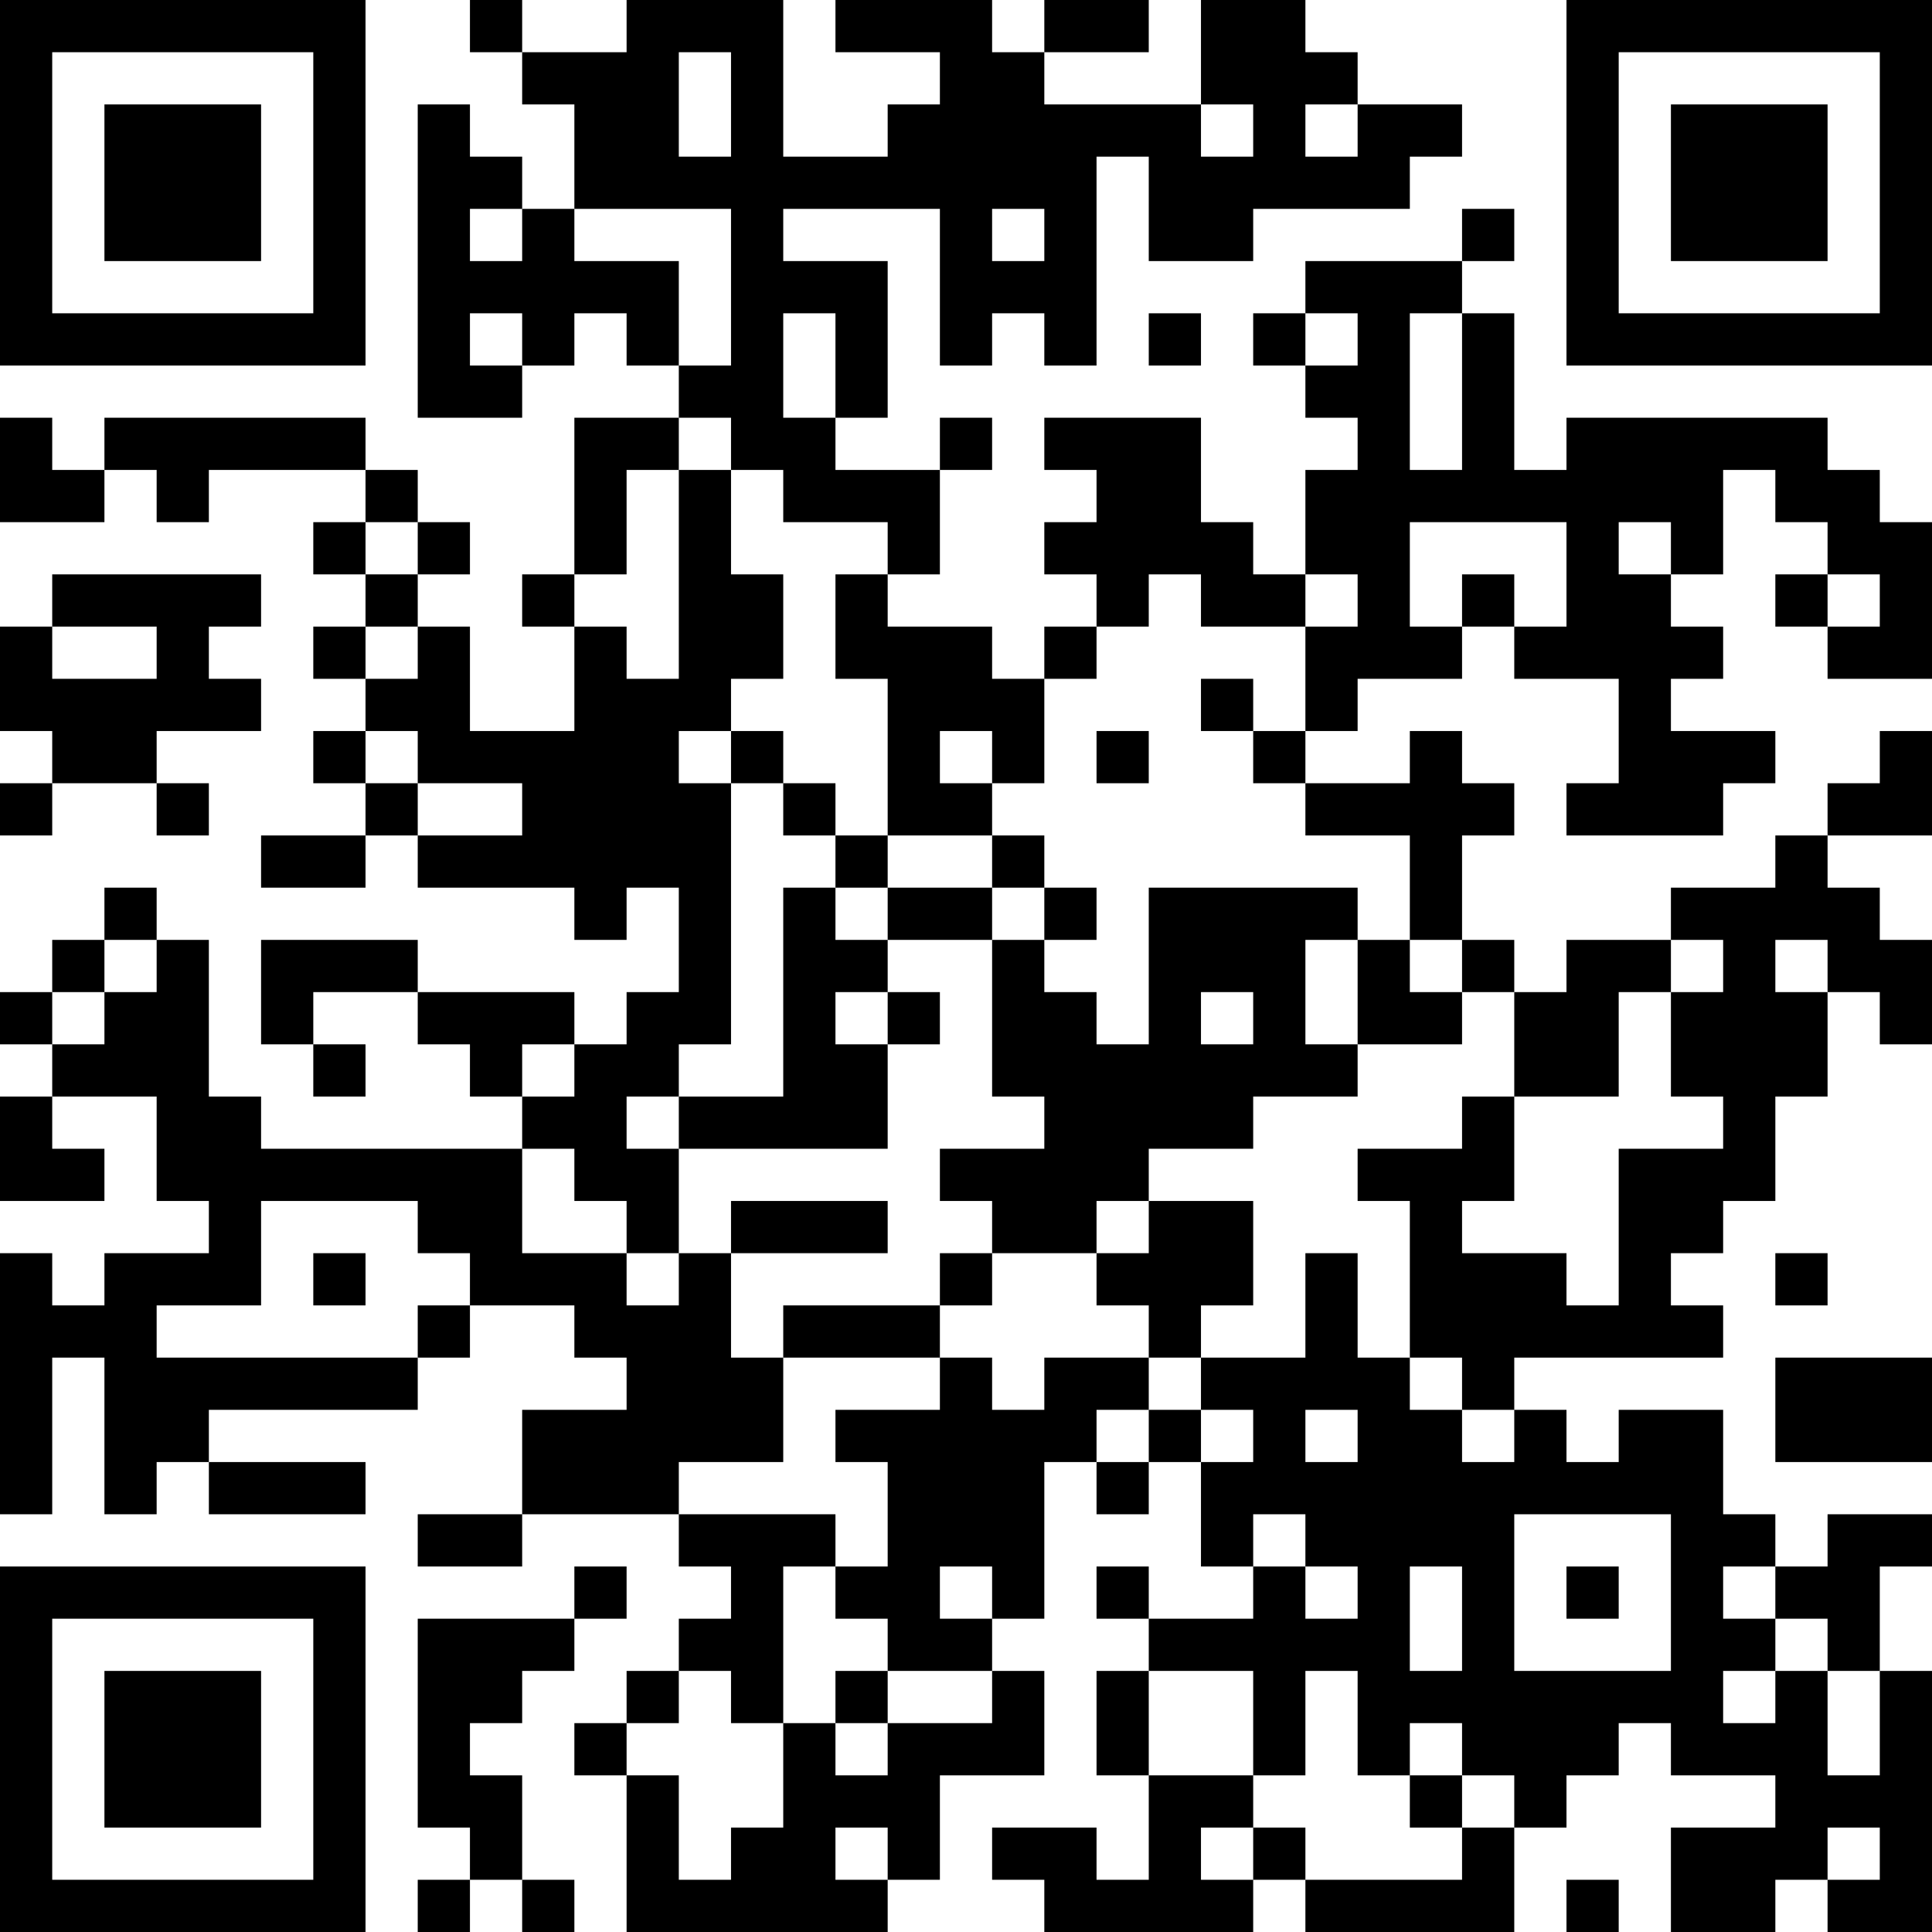 <?xml version="1.0" standalone="no"?>
<svg xmlns="http://www.w3.org/2000/svg" version="1.1" width="74" height="74">
	<!-- Created with https://api.qrserver.com (QR Code API, see goQR.me/api for information) -->
	<title>QR Code</title>
	<desc>https://paksad.com/product/هارد-دیسک-اینترنال-وسترن/</desc>
	<rect style="fill:rgb(255, 255, 255);fill-opacity:1" x="0" y="0" width="74" height="74" />
	<g id="elements">
		<path style="fill:rgb(0, 0, 0)" d="M 0,0 l 2,0 0,2 -2,0 z M 2,0 l 2,0 0,2 -2,0 z M 4,0 l 2,0 0,2 -2,0 z M 6,0 l 2,0 0,2 -2,0 z M 8,0 l 2,0 0,2 -2,0 z M 10,0 l 2,0 0,2 -2,0 z M 12,0 l 2,0 0,2 -2,0 z M 18,0 l 2,0 0,2 -2,0 z M 24,0 l 2,0 0,2 -2,0 z M 26,0 l 2,0 0,2 -2,0 z M 28,0 l 2,0 0,2 -2,0 z M 32,0 l 2,0 0,2 -2,0 z M 34,0 l 2,0 0,2 -2,0 z M 36,0 l 2,0 0,2 -2,0 z M 40,0 l 2,0 0,2 -2,0 z M 42,0 l 2,0 0,2 -2,0 z M 46,0 l 2,0 0,2 -2,0 z M 48,0 l 2,0 0,2 -2,0 z M 60,0 l 2,0 0,2 -2,0 z M 62,0 l 2,0 0,2 -2,0 z M 64,0 l 2,0 0,2 -2,0 z M 66,0 l 2,0 0,2 -2,0 z M 68,0 l 2,0 0,2 -2,0 z M 70,0 l 2,0 0,2 -2,0 z M 72,0 l 2,0 0,2 -2,0 z M 0,2 l 2,0 0,2 -2,0 z M 12,2 l 2,0 0,2 -2,0 z M 20,2 l 2,0 0,2 -2,0 z M 22,2 l 2,0 0,2 -2,0 z M 24,2 l 2,0 0,2 -2,0 z M 28,2 l 2,0 0,2 -2,0 z M 36,2 l 2,0 0,2 -2,0 z M 38,2 l 2,0 0,2 -2,0 z M 46,2 l 2,0 0,2 -2,0 z M 48,2 l 2,0 0,2 -2,0 z M 50,2 l 2,0 0,2 -2,0 z M 60,2 l 2,0 0,2 -2,0 z M 72,2 l 2,0 0,2 -2,0 z M 0,4 l 2,0 0,2 -2,0 z M 4,4 l 2,0 0,2 -2,0 z M 6,4 l 2,0 0,2 -2,0 z M 8,4 l 2,0 0,2 -2,0 z M 12,4 l 2,0 0,2 -2,0 z M 16,4 l 2,0 0,2 -2,0 z M 22,4 l 2,0 0,2 -2,0 z M 24,4 l 2,0 0,2 -2,0 z M 28,4 l 2,0 0,2 -2,0 z M 34,4 l 2,0 0,2 -2,0 z M 36,4 l 2,0 0,2 -2,0 z M 38,4 l 2,0 0,2 -2,0 z M 40,4 l 2,0 0,2 -2,0 z M 42,4 l 2,0 0,2 -2,0 z M 44,4 l 2,0 0,2 -2,0 z M 48,4 l 2,0 0,2 -2,0 z M 52,4 l 2,0 0,2 -2,0 z M 54,4 l 2,0 0,2 -2,0 z M 60,4 l 2,0 0,2 -2,0 z M 64,4 l 2,0 0,2 -2,0 z M 66,4 l 2,0 0,2 -2,0 z M 68,4 l 2,0 0,2 -2,0 z M 72,4 l 2,0 0,2 -2,0 z M 0,6 l 2,0 0,2 -2,0 z M 4,6 l 2,0 0,2 -2,0 z M 6,6 l 2,0 0,2 -2,0 z M 8,6 l 2,0 0,2 -2,0 z M 12,6 l 2,0 0,2 -2,0 z M 16,6 l 2,0 0,2 -2,0 z M 18,6 l 2,0 0,2 -2,0 z M 22,6 l 2,0 0,2 -2,0 z M 24,6 l 2,0 0,2 -2,0 z M 26,6 l 2,0 0,2 -2,0 z M 28,6 l 2,0 0,2 -2,0 z M 30,6 l 2,0 0,2 -2,0 z M 32,6 l 2,0 0,2 -2,0 z M 34,6 l 2,0 0,2 -2,0 z M 36,6 l 2,0 0,2 -2,0 z M 38,6 l 2,0 0,2 -2,0 z M 40,6 l 2,0 0,2 -2,0 z M 44,6 l 2,0 0,2 -2,0 z M 46,6 l 2,0 0,2 -2,0 z M 48,6 l 2,0 0,2 -2,0 z M 50,6 l 2,0 0,2 -2,0 z M 52,6 l 2,0 0,2 -2,0 z M 60,6 l 2,0 0,2 -2,0 z M 64,6 l 2,0 0,2 -2,0 z M 66,6 l 2,0 0,2 -2,0 z M 68,6 l 2,0 0,2 -2,0 z M 72,6 l 2,0 0,2 -2,0 z M 0,8 l 2,0 0,2 -2,0 z M 4,8 l 2,0 0,2 -2,0 z M 6,8 l 2,0 0,2 -2,0 z M 8,8 l 2,0 0,2 -2,0 z M 12,8 l 2,0 0,2 -2,0 z M 16,8 l 2,0 0,2 -2,0 z M 20,8 l 2,0 0,2 -2,0 z M 28,8 l 2,0 0,2 -2,0 z M 36,8 l 2,0 0,2 -2,0 z M 40,8 l 2,0 0,2 -2,0 z M 44,8 l 2,0 0,2 -2,0 z M 46,8 l 2,0 0,2 -2,0 z M 56,8 l 2,0 0,2 -2,0 z M 60,8 l 2,0 0,2 -2,0 z M 64,8 l 2,0 0,2 -2,0 z M 66,8 l 2,0 0,2 -2,0 z M 68,8 l 2,0 0,2 -2,0 z M 72,8 l 2,0 0,2 -2,0 z M 0,10 l 2,0 0,2 -2,0 z M 12,10 l 2,0 0,2 -2,0 z M 16,10 l 2,0 0,2 -2,0 z M 18,10 l 2,0 0,2 -2,0 z M 20,10 l 2,0 0,2 -2,0 z M 22,10 l 2,0 0,2 -2,0 z M 24,10 l 2,0 0,2 -2,0 z M 28,10 l 2,0 0,2 -2,0 z M 30,10 l 2,0 0,2 -2,0 z M 32,10 l 2,0 0,2 -2,0 z M 36,10 l 2,0 0,2 -2,0 z M 38,10 l 2,0 0,2 -2,0 z M 40,10 l 2,0 0,2 -2,0 z M 50,10 l 2,0 0,2 -2,0 z M 52,10 l 2,0 0,2 -2,0 z M 54,10 l 2,0 0,2 -2,0 z M 60,10 l 2,0 0,2 -2,0 z M 72,10 l 2,0 0,2 -2,0 z M 0,12 l 2,0 0,2 -2,0 z M 2,12 l 2,0 0,2 -2,0 z M 4,12 l 2,0 0,2 -2,0 z M 6,12 l 2,0 0,2 -2,0 z M 8,12 l 2,0 0,2 -2,0 z M 10,12 l 2,0 0,2 -2,0 z M 12,12 l 2,0 0,2 -2,0 z M 16,12 l 2,0 0,2 -2,0 z M 20,12 l 2,0 0,2 -2,0 z M 24,12 l 2,0 0,2 -2,0 z M 28,12 l 2,0 0,2 -2,0 z M 32,12 l 2,0 0,2 -2,0 z M 36,12 l 2,0 0,2 -2,0 z M 40,12 l 2,0 0,2 -2,0 z M 44,12 l 2,0 0,2 -2,0 z M 48,12 l 2,0 0,2 -2,0 z M 52,12 l 2,0 0,2 -2,0 z M 56,12 l 2,0 0,2 -2,0 z M 60,12 l 2,0 0,2 -2,0 z M 62,12 l 2,0 0,2 -2,0 z M 64,12 l 2,0 0,2 -2,0 z M 66,12 l 2,0 0,2 -2,0 z M 68,12 l 2,0 0,2 -2,0 z M 70,12 l 2,0 0,2 -2,0 z M 72,12 l 2,0 0,2 -2,0 z M 16,14 l 2,0 0,2 -2,0 z M 18,14 l 2,0 0,2 -2,0 z M 26,14 l 2,0 0,2 -2,0 z M 28,14 l 2,0 0,2 -2,0 z M 32,14 l 2,0 0,2 -2,0 z M 50,14 l 2,0 0,2 -2,0 z M 52,14 l 2,0 0,2 -2,0 z M 56,14 l 2,0 0,2 -2,0 z M 0,16 l 2,0 0,2 -2,0 z M 4,16 l 2,0 0,2 -2,0 z M 6,16 l 2,0 0,2 -2,0 z M 8,16 l 2,0 0,2 -2,0 z M 10,16 l 2,0 0,2 -2,0 z M 12,16 l 2,0 0,2 -2,0 z M 22,16 l 2,0 0,2 -2,0 z M 24,16 l 2,0 0,2 -2,0 z M 28,16 l 2,0 0,2 -2,0 z M 30,16 l 2,0 0,2 -2,0 z M 36,16 l 2,0 0,2 -2,0 z M 40,16 l 2,0 0,2 -2,0 z M 42,16 l 2,0 0,2 -2,0 z M 44,16 l 2,0 0,2 -2,0 z M 52,16 l 2,0 0,2 -2,0 z M 56,16 l 2,0 0,2 -2,0 z M 60,16 l 2,0 0,2 -2,0 z M 62,16 l 2,0 0,2 -2,0 z M 64,16 l 2,0 0,2 -2,0 z M 66,16 l 2,0 0,2 -2,0 z M 68,16 l 2,0 0,2 -2,0 z M 0,18 l 2,0 0,2 -2,0 z M 2,18 l 2,0 0,2 -2,0 z M 6,18 l 2,0 0,2 -2,0 z M 14,18 l 2,0 0,2 -2,0 z M 22,18 l 2,0 0,2 -2,0 z M 26,18 l 2,0 0,2 -2,0 z M 30,18 l 2,0 0,2 -2,0 z M 32,18 l 2,0 0,2 -2,0 z M 34,18 l 2,0 0,2 -2,0 z M 42,18 l 2,0 0,2 -2,0 z M 44,18 l 2,0 0,2 -2,0 z M 50,18 l 2,0 0,2 -2,0 z M 52,18 l 2,0 0,2 -2,0 z M 54,18 l 2,0 0,2 -2,0 z M 56,18 l 2,0 0,2 -2,0 z M 58,18 l 2,0 0,2 -2,0 z M 60,18 l 2,0 0,2 -2,0 z M 62,18 l 2,0 0,2 -2,0 z M 64,18 l 2,0 0,2 -2,0 z M 68,18 l 2,0 0,2 -2,0 z M 70,18 l 2,0 0,2 -2,0 z M 12,20 l 2,0 0,2 -2,0 z M 16,20 l 2,0 0,2 -2,0 z M 22,20 l 2,0 0,2 -2,0 z M 26,20 l 2,0 0,2 -2,0 z M 34,20 l 2,0 0,2 -2,0 z M 40,20 l 2,0 0,2 -2,0 z M 42,20 l 2,0 0,2 -2,0 z M 44,20 l 2,0 0,2 -2,0 z M 46,20 l 2,0 0,2 -2,0 z M 50,20 l 2,0 0,2 -2,0 z M 52,20 l 2,0 0,2 -2,0 z M 60,20 l 2,0 0,2 -2,0 z M 64,20 l 2,0 0,2 -2,0 z M 70,20 l 2,0 0,2 -2,0 z M 72,20 l 2,0 0,2 -2,0 z M 2,22 l 2,0 0,2 -2,0 z M 4,22 l 2,0 0,2 -2,0 z M 6,22 l 2,0 0,2 -2,0 z M 8,22 l 2,0 0,2 -2,0 z M 14,22 l 2,0 0,2 -2,0 z M 20,22 l 2,0 0,2 -2,0 z M 26,22 l 2,0 0,2 -2,0 z M 28,22 l 2,0 0,2 -2,0 z M 32,22 l 2,0 0,2 -2,0 z M 42,22 l 2,0 0,2 -2,0 z M 46,22 l 2,0 0,2 -2,0 z M 48,22 l 2,0 0,2 -2,0 z M 52,22 l 2,0 0,2 -2,0 z M 56,22 l 2,0 0,2 -2,0 z M 60,22 l 2,0 0,2 -2,0 z M 62,22 l 2,0 0,2 -2,0 z M 68,22 l 2,0 0,2 -2,0 z M 72,22 l 2,0 0,2 -2,0 z M 0,24 l 2,0 0,2 -2,0 z M 6,24 l 2,0 0,2 -2,0 z M 12,24 l 2,0 0,2 -2,0 z M 16,24 l 2,0 0,2 -2,0 z M 22,24 l 2,0 0,2 -2,0 z M 26,24 l 2,0 0,2 -2,0 z M 28,24 l 2,0 0,2 -2,0 z M 32,24 l 2,0 0,2 -2,0 z M 34,24 l 2,0 0,2 -2,0 z M 36,24 l 2,0 0,2 -2,0 z M 40,24 l 2,0 0,2 -2,0 z M 50,24 l 2,0 0,2 -2,0 z M 52,24 l 2,0 0,2 -2,0 z M 54,24 l 2,0 0,2 -2,0 z M 58,24 l 2,0 0,2 -2,0 z M 60,24 l 2,0 0,2 -2,0 z M 62,24 l 2,0 0,2 -2,0 z M 64,24 l 2,0 0,2 -2,0 z M 70,24 l 2,0 0,2 -2,0 z M 72,24 l 2,0 0,2 -2,0 z M 0,26 l 2,0 0,2 -2,0 z M 2,26 l 2,0 0,2 -2,0 z M 4,26 l 2,0 0,2 -2,0 z M 6,26 l 2,0 0,2 -2,0 z M 8,26 l 2,0 0,2 -2,0 z M 14,26 l 2,0 0,2 -2,0 z M 16,26 l 2,0 0,2 -2,0 z M 22,26 l 2,0 0,2 -2,0 z M 24,26 l 2,0 0,2 -2,0 z M 26,26 l 2,0 0,2 -2,0 z M 34,26 l 2,0 0,2 -2,0 z M 36,26 l 2,0 0,2 -2,0 z M 38,26 l 2,0 0,2 -2,0 z M 46,26 l 2,0 0,2 -2,0 z M 50,26 l 2,0 0,2 -2,0 z M 62,26 l 2,0 0,2 -2,0 z M 2,28 l 2,0 0,2 -2,0 z M 4,28 l 2,0 0,2 -2,0 z M 12,28 l 2,0 0,2 -2,0 z M 16,28 l 2,0 0,2 -2,0 z M 18,28 l 2,0 0,2 -2,0 z M 20,28 l 2,0 0,2 -2,0 z M 22,28 l 2,0 0,2 -2,0 z M 24,28 l 2,0 0,2 -2,0 z M 28,28 l 2,0 0,2 -2,0 z M 34,28 l 2,0 0,2 -2,0 z M 38,28 l 2,0 0,2 -2,0 z M 42,28 l 2,0 0,2 -2,0 z M 48,28 l 2,0 0,2 -2,0 z M 54,28 l 2,0 0,2 -2,0 z M 62,28 l 2,0 0,2 -2,0 z M 64,28 l 2,0 0,2 -2,0 z M 66,28 l 2,0 0,2 -2,0 z M 72,28 l 2,0 0,2 -2,0 z M 0,30 l 2,0 0,2 -2,0 z M 6,30 l 2,0 0,2 -2,0 z M 14,30 l 2,0 0,2 -2,0 z M 20,30 l 2,0 0,2 -2,0 z M 22,30 l 2,0 0,2 -2,0 z M 24,30 l 2,0 0,2 -2,0 z M 26,30 l 2,0 0,2 -2,0 z M 30,30 l 2,0 0,2 -2,0 z M 34,30 l 2,0 0,2 -2,0 z M 36,30 l 2,0 0,2 -2,0 z M 50,30 l 2,0 0,2 -2,0 z M 52,30 l 2,0 0,2 -2,0 z M 54,30 l 2,0 0,2 -2,0 z M 56,30 l 2,0 0,2 -2,0 z M 60,30 l 2,0 0,2 -2,0 z M 62,30 l 2,0 0,2 -2,0 z M 64,30 l 2,0 0,2 -2,0 z M 70,30 l 2,0 0,2 -2,0 z M 72,30 l 2,0 0,2 -2,0 z M 10,32 l 2,0 0,2 -2,0 z M 12,32 l 2,0 0,2 -2,0 z M 16,32 l 2,0 0,2 -2,0 z M 18,32 l 2,0 0,2 -2,0 z M 20,32 l 2,0 0,2 -2,0 z M 22,32 l 2,0 0,2 -2,0 z M 24,32 l 2,0 0,2 -2,0 z M 26,32 l 2,0 0,2 -2,0 z M 32,32 l 2,0 0,2 -2,0 z M 38,32 l 2,0 0,2 -2,0 z M 54,32 l 2,0 0,2 -2,0 z M 68,32 l 2,0 0,2 -2,0 z M 4,34 l 2,0 0,2 -2,0 z M 22,34 l 2,0 0,2 -2,0 z M 26,34 l 2,0 0,2 -2,0 z M 30,34 l 2,0 0,2 -2,0 z M 34,34 l 2,0 0,2 -2,0 z M 36,34 l 2,0 0,2 -2,0 z M 40,34 l 2,0 0,2 -2,0 z M 44,34 l 2,0 0,2 -2,0 z M 46,34 l 2,0 0,2 -2,0 z M 48,34 l 2,0 0,2 -2,0 z M 50,34 l 2,0 0,2 -2,0 z M 54,34 l 2,0 0,2 -2,0 z M 64,34 l 2,0 0,2 -2,0 z M 66,34 l 2,0 0,2 -2,0 z M 68,34 l 2,0 0,2 -2,0 z M 70,34 l 2,0 0,2 -2,0 z M 2,36 l 2,0 0,2 -2,0 z M 6,36 l 2,0 0,2 -2,0 z M 10,36 l 2,0 0,2 -2,0 z M 12,36 l 2,0 0,2 -2,0 z M 14,36 l 2,0 0,2 -2,0 z M 26,36 l 2,0 0,2 -2,0 z M 30,36 l 2,0 0,2 -2,0 z M 32,36 l 2,0 0,2 -2,0 z M 38,36 l 2,0 0,2 -2,0 z M 44,36 l 2,0 0,2 -2,0 z M 46,36 l 2,0 0,2 -2,0 z M 48,36 l 2,0 0,2 -2,0 z M 52,36 l 2,0 0,2 -2,0 z M 56,36 l 2,0 0,2 -2,0 z M 60,36 l 2,0 0,2 -2,0 z M 62,36 l 2,0 0,2 -2,0 z M 66,36 l 2,0 0,2 -2,0 z M 70,36 l 2,0 0,2 -2,0 z M 72,36 l 2,0 0,2 -2,0 z M 0,38 l 2,0 0,2 -2,0 z M 4,38 l 2,0 0,2 -2,0 z M 6,38 l 2,0 0,2 -2,0 z M 10,38 l 2,0 0,2 -2,0 z M 16,38 l 2,0 0,2 -2,0 z M 18,38 l 2,0 0,2 -2,0 z M 20,38 l 2,0 0,2 -2,0 z M 24,38 l 2,0 0,2 -2,0 z M 26,38 l 2,0 0,2 -2,0 z M 30,38 l 2,0 0,2 -2,0 z M 34,38 l 2,0 0,2 -2,0 z M 38,38 l 2,0 0,2 -2,0 z M 40,38 l 2,0 0,2 -2,0 z M 44,38 l 2,0 0,2 -2,0 z M 48,38 l 2,0 0,2 -2,0 z M 52,38 l 2,0 0,2 -2,0 z M 54,38 l 2,0 0,2 -2,0 z M 58,38 l 2,0 0,2 -2,0 z M 60,38 l 2,0 0,2 -2,0 z M 64,38 l 2,0 0,2 -2,0 z M 66,38 l 2,0 0,2 -2,0 z M 68,38 l 2,0 0,2 -2,0 z M 72,38 l 2,0 0,2 -2,0 z M 2,40 l 2,0 0,2 -2,0 z M 4,40 l 2,0 0,2 -2,0 z M 6,40 l 2,0 0,2 -2,0 z M 12,40 l 2,0 0,2 -2,0 z M 18,40 l 2,0 0,2 -2,0 z M 22,40 l 2,0 0,2 -2,0 z M 24,40 l 2,0 0,2 -2,0 z M 30,40 l 2,0 0,2 -2,0 z M 32,40 l 2,0 0,2 -2,0 z M 38,40 l 2,0 0,2 -2,0 z M 40,40 l 2,0 0,2 -2,0 z M 42,40 l 2,0 0,2 -2,0 z M 44,40 l 2,0 0,2 -2,0 z M 46,40 l 2,0 0,2 -2,0 z M 48,40 l 2,0 0,2 -2,0 z M 50,40 l 2,0 0,2 -2,0 z M 58,40 l 2,0 0,2 -2,0 z M 60,40 l 2,0 0,2 -2,0 z M 64,40 l 2,0 0,2 -2,0 z M 66,40 l 2,0 0,2 -2,0 z M 68,40 l 2,0 0,2 -2,0 z M 0,42 l 2,0 0,2 -2,0 z M 6,42 l 2,0 0,2 -2,0 z M 8,42 l 2,0 0,2 -2,0 z M 20,42 l 2,0 0,2 -2,0 z M 22,42 l 2,0 0,2 -2,0 z M 26,42 l 2,0 0,2 -2,0 z M 28,42 l 2,0 0,2 -2,0 z M 30,42 l 2,0 0,2 -2,0 z M 32,42 l 2,0 0,2 -2,0 z M 40,42 l 2,0 0,2 -2,0 z M 42,42 l 2,0 0,2 -2,0 z M 44,42 l 2,0 0,2 -2,0 z M 46,42 l 2,0 0,2 -2,0 z M 56,42 l 2,0 0,2 -2,0 z M 66,42 l 2,0 0,2 -2,0 z M 0,44 l 2,0 0,2 -2,0 z M 2,44 l 2,0 0,2 -2,0 z M 6,44 l 2,0 0,2 -2,0 z M 8,44 l 2,0 0,2 -2,0 z M 10,44 l 2,0 0,2 -2,0 z M 12,44 l 2,0 0,2 -2,0 z M 14,44 l 2,0 0,2 -2,0 z M 16,44 l 2,0 0,2 -2,0 z M 18,44 l 2,0 0,2 -2,0 z M 22,44 l 2,0 0,2 -2,0 z M 24,44 l 2,0 0,2 -2,0 z M 36,44 l 2,0 0,2 -2,0 z M 38,44 l 2,0 0,2 -2,0 z M 40,44 l 2,0 0,2 -2,0 z M 42,44 l 2,0 0,2 -2,0 z M 52,44 l 2,0 0,2 -2,0 z M 54,44 l 2,0 0,2 -2,0 z M 56,44 l 2,0 0,2 -2,0 z M 62,44 l 2,0 0,2 -2,0 z M 64,44 l 2,0 0,2 -2,0 z M 66,44 l 2,0 0,2 -2,0 z M 8,46 l 2,0 0,2 -2,0 z M 16,46 l 2,0 0,2 -2,0 z M 18,46 l 2,0 0,2 -2,0 z M 24,46 l 2,0 0,2 -2,0 z M 28,46 l 2,0 0,2 -2,0 z M 30,46 l 2,0 0,2 -2,0 z M 32,46 l 2,0 0,2 -2,0 z M 38,46 l 2,0 0,2 -2,0 z M 40,46 l 2,0 0,2 -2,0 z M 44,46 l 2,0 0,2 -2,0 z M 46,46 l 2,0 0,2 -2,0 z M 54,46 l 2,0 0,2 -2,0 z M 62,46 l 2,0 0,2 -2,0 z M 64,46 l 2,0 0,2 -2,0 z M 0,48 l 2,0 0,2 -2,0 z M 4,48 l 2,0 0,2 -2,0 z M 6,48 l 2,0 0,2 -2,0 z M 8,48 l 2,0 0,2 -2,0 z M 12,48 l 2,0 0,2 -2,0 z M 18,48 l 2,0 0,2 -2,0 z M 20,48 l 2,0 0,2 -2,0 z M 22,48 l 2,0 0,2 -2,0 z M 26,48 l 2,0 0,2 -2,0 z M 36,48 l 2,0 0,2 -2,0 z M 42,48 l 2,0 0,2 -2,0 z M 44,48 l 2,0 0,2 -2,0 z M 46,48 l 2,0 0,2 -2,0 z M 50,48 l 2,0 0,2 -2,0 z M 54,48 l 2,0 0,2 -2,0 z M 56,48 l 2,0 0,2 -2,0 z M 58,48 l 2,0 0,2 -2,0 z M 62,48 l 2,0 0,2 -2,0 z M 68,48 l 2,0 0,2 -2,0 z M 0,50 l 2,0 0,2 -2,0 z M 2,50 l 2,0 0,2 -2,0 z M 4,50 l 2,0 0,2 -2,0 z M 16,50 l 2,0 0,2 -2,0 z M 22,50 l 2,0 0,2 -2,0 z M 24,50 l 2,0 0,2 -2,0 z M 26,50 l 2,0 0,2 -2,0 z M 30,50 l 2,0 0,2 -2,0 z M 32,50 l 2,0 0,2 -2,0 z M 34,50 l 2,0 0,2 -2,0 z M 44,50 l 2,0 0,2 -2,0 z M 50,50 l 2,0 0,2 -2,0 z M 54,50 l 2,0 0,2 -2,0 z M 56,50 l 2,0 0,2 -2,0 z M 58,50 l 2,0 0,2 -2,0 z M 60,50 l 2,0 0,2 -2,0 z M 62,50 l 2,0 0,2 -2,0 z M 64,50 l 2,0 0,2 -2,0 z M 0,52 l 2,0 0,2 -2,0 z M 4,52 l 2,0 0,2 -2,0 z M 6,52 l 2,0 0,2 -2,0 z M 8,52 l 2,0 0,2 -2,0 z M 10,52 l 2,0 0,2 -2,0 z M 12,52 l 2,0 0,2 -2,0 z M 14,52 l 2,0 0,2 -2,0 z M 24,52 l 2,0 0,2 -2,0 z M 26,52 l 2,0 0,2 -2,0 z M 28,52 l 2,0 0,2 -2,0 z M 36,52 l 2,0 0,2 -2,0 z M 40,52 l 2,0 0,2 -2,0 z M 42,52 l 2,0 0,2 -2,0 z M 46,52 l 2,0 0,2 -2,0 z M 48,52 l 2,0 0,2 -2,0 z M 50,52 l 2,0 0,2 -2,0 z M 52,52 l 2,0 0,2 -2,0 z M 56,52 l 2,0 0,2 -2,0 z M 68,52 l 2,0 0,2 -2,0 z M 70,52 l 2,0 0,2 -2,0 z M 72,52 l 2,0 0,2 -2,0 z M 0,54 l 2,0 0,2 -2,0 z M 4,54 l 2,0 0,2 -2,0 z M 6,54 l 2,0 0,2 -2,0 z M 20,54 l 2,0 0,2 -2,0 z M 22,54 l 2,0 0,2 -2,0 z M 24,54 l 2,0 0,2 -2,0 z M 26,54 l 2,0 0,2 -2,0 z M 28,54 l 2,0 0,2 -2,0 z M 32,54 l 2,0 0,2 -2,0 z M 34,54 l 2,0 0,2 -2,0 z M 36,54 l 2,0 0,2 -2,0 z M 38,54 l 2,0 0,2 -2,0 z M 40,54 l 2,0 0,2 -2,0 z M 44,54 l 2,0 0,2 -2,0 z M 48,54 l 2,0 0,2 -2,0 z M 52,54 l 2,0 0,2 -2,0 z M 54,54 l 2,0 0,2 -2,0 z M 58,54 l 2,0 0,2 -2,0 z M 62,54 l 2,0 0,2 -2,0 z M 64,54 l 2,0 0,2 -2,0 z M 68,54 l 2,0 0,2 -2,0 z M 70,54 l 2,0 0,2 -2,0 z M 72,54 l 2,0 0,2 -2,0 z M 0,56 l 2,0 0,2 -2,0 z M 4,56 l 2,0 0,2 -2,0 z M 8,56 l 2,0 0,2 -2,0 z M 10,56 l 2,0 0,2 -2,0 z M 12,56 l 2,0 0,2 -2,0 z M 20,56 l 2,0 0,2 -2,0 z M 22,56 l 2,0 0,2 -2,0 z M 24,56 l 2,0 0,2 -2,0 z M 34,56 l 2,0 0,2 -2,0 z M 36,56 l 2,0 0,2 -2,0 z M 38,56 l 2,0 0,2 -2,0 z M 42,56 l 2,0 0,2 -2,0 z M 46,56 l 2,0 0,2 -2,0 z M 48,56 l 2,0 0,2 -2,0 z M 50,56 l 2,0 0,2 -2,0 z M 52,56 l 2,0 0,2 -2,0 z M 54,56 l 2,0 0,2 -2,0 z M 56,56 l 2,0 0,2 -2,0 z M 58,56 l 2,0 0,2 -2,0 z M 60,56 l 2,0 0,2 -2,0 z M 62,56 l 2,0 0,2 -2,0 z M 64,56 l 2,0 0,2 -2,0 z M 16,58 l 2,0 0,2 -2,0 z M 18,58 l 2,0 0,2 -2,0 z M 26,58 l 2,0 0,2 -2,0 z M 28,58 l 2,0 0,2 -2,0 z M 30,58 l 2,0 0,2 -2,0 z M 34,58 l 2,0 0,2 -2,0 z M 36,58 l 2,0 0,2 -2,0 z M 38,58 l 2,0 0,2 -2,0 z M 46,58 l 2,0 0,2 -2,0 z M 50,58 l 2,0 0,2 -2,0 z M 52,58 l 2,0 0,2 -2,0 z M 54,58 l 2,0 0,2 -2,0 z M 56,58 l 2,0 0,2 -2,0 z M 64,58 l 2,0 0,2 -2,0 z M 66,58 l 2,0 0,2 -2,0 z M 70,58 l 2,0 0,2 -2,0 z M 72,58 l 2,0 0,2 -2,0 z M 0,60 l 2,0 0,2 -2,0 z M 2,60 l 2,0 0,2 -2,0 z M 4,60 l 2,0 0,2 -2,0 z M 6,60 l 2,0 0,2 -2,0 z M 8,60 l 2,0 0,2 -2,0 z M 10,60 l 2,0 0,2 -2,0 z M 12,60 l 2,0 0,2 -2,0 z M 22,60 l 2,0 0,2 -2,0 z M 28,60 l 2,0 0,2 -2,0 z M 32,60 l 2,0 0,2 -2,0 z M 34,60 l 2,0 0,2 -2,0 z M 38,60 l 2,0 0,2 -2,0 z M 42,60 l 2,0 0,2 -2,0 z M 48,60 l 2,0 0,2 -2,0 z M 52,60 l 2,0 0,2 -2,0 z M 56,60 l 2,0 0,2 -2,0 z M 60,60 l 2,0 0,2 -2,0 z M 64,60 l 2,0 0,2 -2,0 z M 68,60 l 2,0 0,2 -2,0 z M 70,60 l 2,0 0,2 -2,0 z M 0,62 l 2,0 0,2 -2,0 z M 12,62 l 2,0 0,2 -2,0 z M 16,62 l 2,0 0,2 -2,0 z M 18,62 l 2,0 0,2 -2,0 z M 20,62 l 2,0 0,2 -2,0 z M 26,62 l 2,0 0,2 -2,0 z M 28,62 l 2,0 0,2 -2,0 z M 34,62 l 2,0 0,2 -2,0 z M 36,62 l 2,0 0,2 -2,0 z M 44,62 l 2,0 0,2 -2,0 z M 46,62 l 2,0 0,2 -2,0 z M 48,62 l 2,0 0,2 -2,0 z M 50,62 l 2,0 0,2 -2,0 z M 52,62 l 2,0 0,2 -2,0 z M 56,62 l 2,0 0,2 -2,0 z M 64,62 l 2,0 0,2 -2,0 z M 66,62 l 2,0 0,2 -2,0 z M 70,62 l 2,0 0,2 -2,0 z M 0,64 l 2,0 0,2 -2,0 z M 4,64 l 2,0 0,2 -2,0 z M 6,64 l 2,0 0,2 -2,0 z M 8,64 l 2,0 0,2 -2,0 z M 12,64 l 2,0 0,2 -2,0 z M 16,64 l 2,0 0,2 -2,0 z M 18,64 l 2,0 0,2 -2,0 z M 24,64 l 2,0 0,2 -2,0 z M 28,64 l 2,0 0,2 -2,0 z M 32,64 l 2,0 0,2 -2,0 z M 38,64 l 2,0 0,2 -2,0 z M 42,64 l 2,0 0,2 -2,0 z M 48,64 l 2,0 0,2 -2,0 z M 52,64 l 2,0 0,2 -2,0 z M 54,64 l 2,0 0,2 -2,0 z M 56,64 l 2,0 0,2 -2,0 z M 58,64 l 2,0 0,2 -2,0 z M 60,64 l 2,0 0,2 -2,0 z M 62,64 l 2,0 0,2 -2,0 z M 64,64 l 2,0 0,2 -2,0 z M 68,64 l 2,0 0,2 -2,0 z M 72,64 l 2,0 0,2 -2,0 z M 0,66 l 2,0 0,2 -2,0 z M 4,66 l 2,0 0,2 -2,0 z M 6,66 l 2,0 0,2 -2,0 z M 8,66 l 2,0 0,2 -2,0 z M 12,66 l 2,0 0,2 -2,0 z M 16,66 l 2,0 0,2 -2,0 z M 22,66 l 2,0 0,2 -2,0 z M 30,66 l 2,0 0,2 -2,0 z M 34,66 l 2,0 0,2 -2,0 z M 36,66 l 2,0 0,2 -2,0 z M 38,66 l 2,0 0,2 -2,0 z M 42,66 l 2,0 0,2 -2,0 z M 48,66 l 2,0 0,2 -2,0 z M 52,66 l 2,0 0,2 -2,0 z M 56,66 l 2,0 0,2 -2,0 z M 58,66 l 2,0 0,2 -2,0 z M 60,66 l 2,0 0,2 -2,0 z M 64,66 l 2,0 0,2 -2,0 z M 66,66 l 2,0 0,2 -2,0 z M 68,66 l 2,0 0,2 -2,0 z M 72,66 l 2,0 0,2 -2,0 z M 0,68 l 2,0 0,2 -2,0 z M 4,68 l 2,0 0,2 -2,0 z M 6,68 l 2,0 0,2 -2,0 z M 8,68 l 2,0 0,2 -2,0 z M 12,68 l 2,0 0,2 -2,0 z M 16,68 l 2,0 0,2 -2,0 z M 18,68 l 2,0 0,2 -2,0 z M 24,68 l 2,0 0,2 -2,0 z M 30,68 l 2,0 0,2 -2,0 z M 32,68 l 2,0 0,2 -2,0 z M 34,68 l 2,0 0,2 -2,0 z M 44,68 l 2,0 0,2 -2,0 z M 46,68 l 2,0 0,2 -2,0 z M 54,68 l 2,0 0,2 -2,0 z M 58,68 l 2,0 0,2 -2,0 z M 68,68 l 2,0 0,2 -2,0 z M 70,68 l 2,0 0,2 -2,0 z M 72,68 l 2,0 0,2 -2,0 z M 0,70 l 2,0 0,2 -2,0 z M 12,70 l 2,0 0,2 -2,0 z M 18,70 l 2,0 0,2 -2,0 z M 24,70 l 2,0 0,2 -2,0 z M 28,70 l 2,0 0,2 -2,0 z M 30,70 l 2,0 0,2 -2,0 z M 34,70 l 2,0 0,2 -2,0 z M 38,70 l 2,0 0,2 -2,0 z M 40,70 l 2,0 0,2 -2,0 z M 44,70 l 2,0 0,2 -2,0 z M 48,70 l 2,0 0,2 -2,0 z M 56,70 l 2,0 0,2 -2,0 z M 64,70 l 2,0 0,2 -2,0 z M 66,70 l 2,0 0,2 -2,0 z M 68,70 l 2,0 0,2 -2,0 z M 72,70 l 2,0 0,2 -2,0 z M 0,72 l 2,0 0,2 -2,0 z M 2,72 l 2,0 0,2 -2,0 z M 4,72 l 2,0 0,2 -2,0 z M 6,72 l 2,0 0,2 -2,0 z M 8,72 l 2,0 0,2 -2,0 z M 10,72 l 2,0 0,2 -2,0 z M 12,72 l 2,0 0,2 -2,0 z M 16,72 l 2,0 0,2 -2,0 z M 20,72 l 2,0 0,2 -2,0 z M 24,72 l 2,0 0,2 -2,0 z M 26,72 l 2,0 0,2 -2,0 z M 28,72 l 2,0 0,2 -2,0 z M 30,72 l 2,0 0,2 -2,0 z M 32,72 l 2,0 0,2 -2,0 z M 40,72 l 2,0 0,2 -2,0 z M 42,72 l 2,0 0,2 -2,0 z M 44,72 l 2,0 0,2 -2,0 z M 46,72 l 2,0 0,2 -2,0 z M 50,72 l 2,0 0,2 -2,0 z M 52,72 l 2,0 0,2 -2,0 z M 54,72 l 2,0 0,2 -2,0 z M 56,72 l 2,0 0,2 -2,0 z M 60,72 l 2,0 0,2 -2,0 z M 64,72 l 2,0 0,2 -2,0 z M 66,72 l 2,0 0,2 -2,0 z M 70,72 l 2,0 0,2 -2,0 z M 72,72 l 2,0 0,2 -2,0 z " />
	</g>
</svg>
